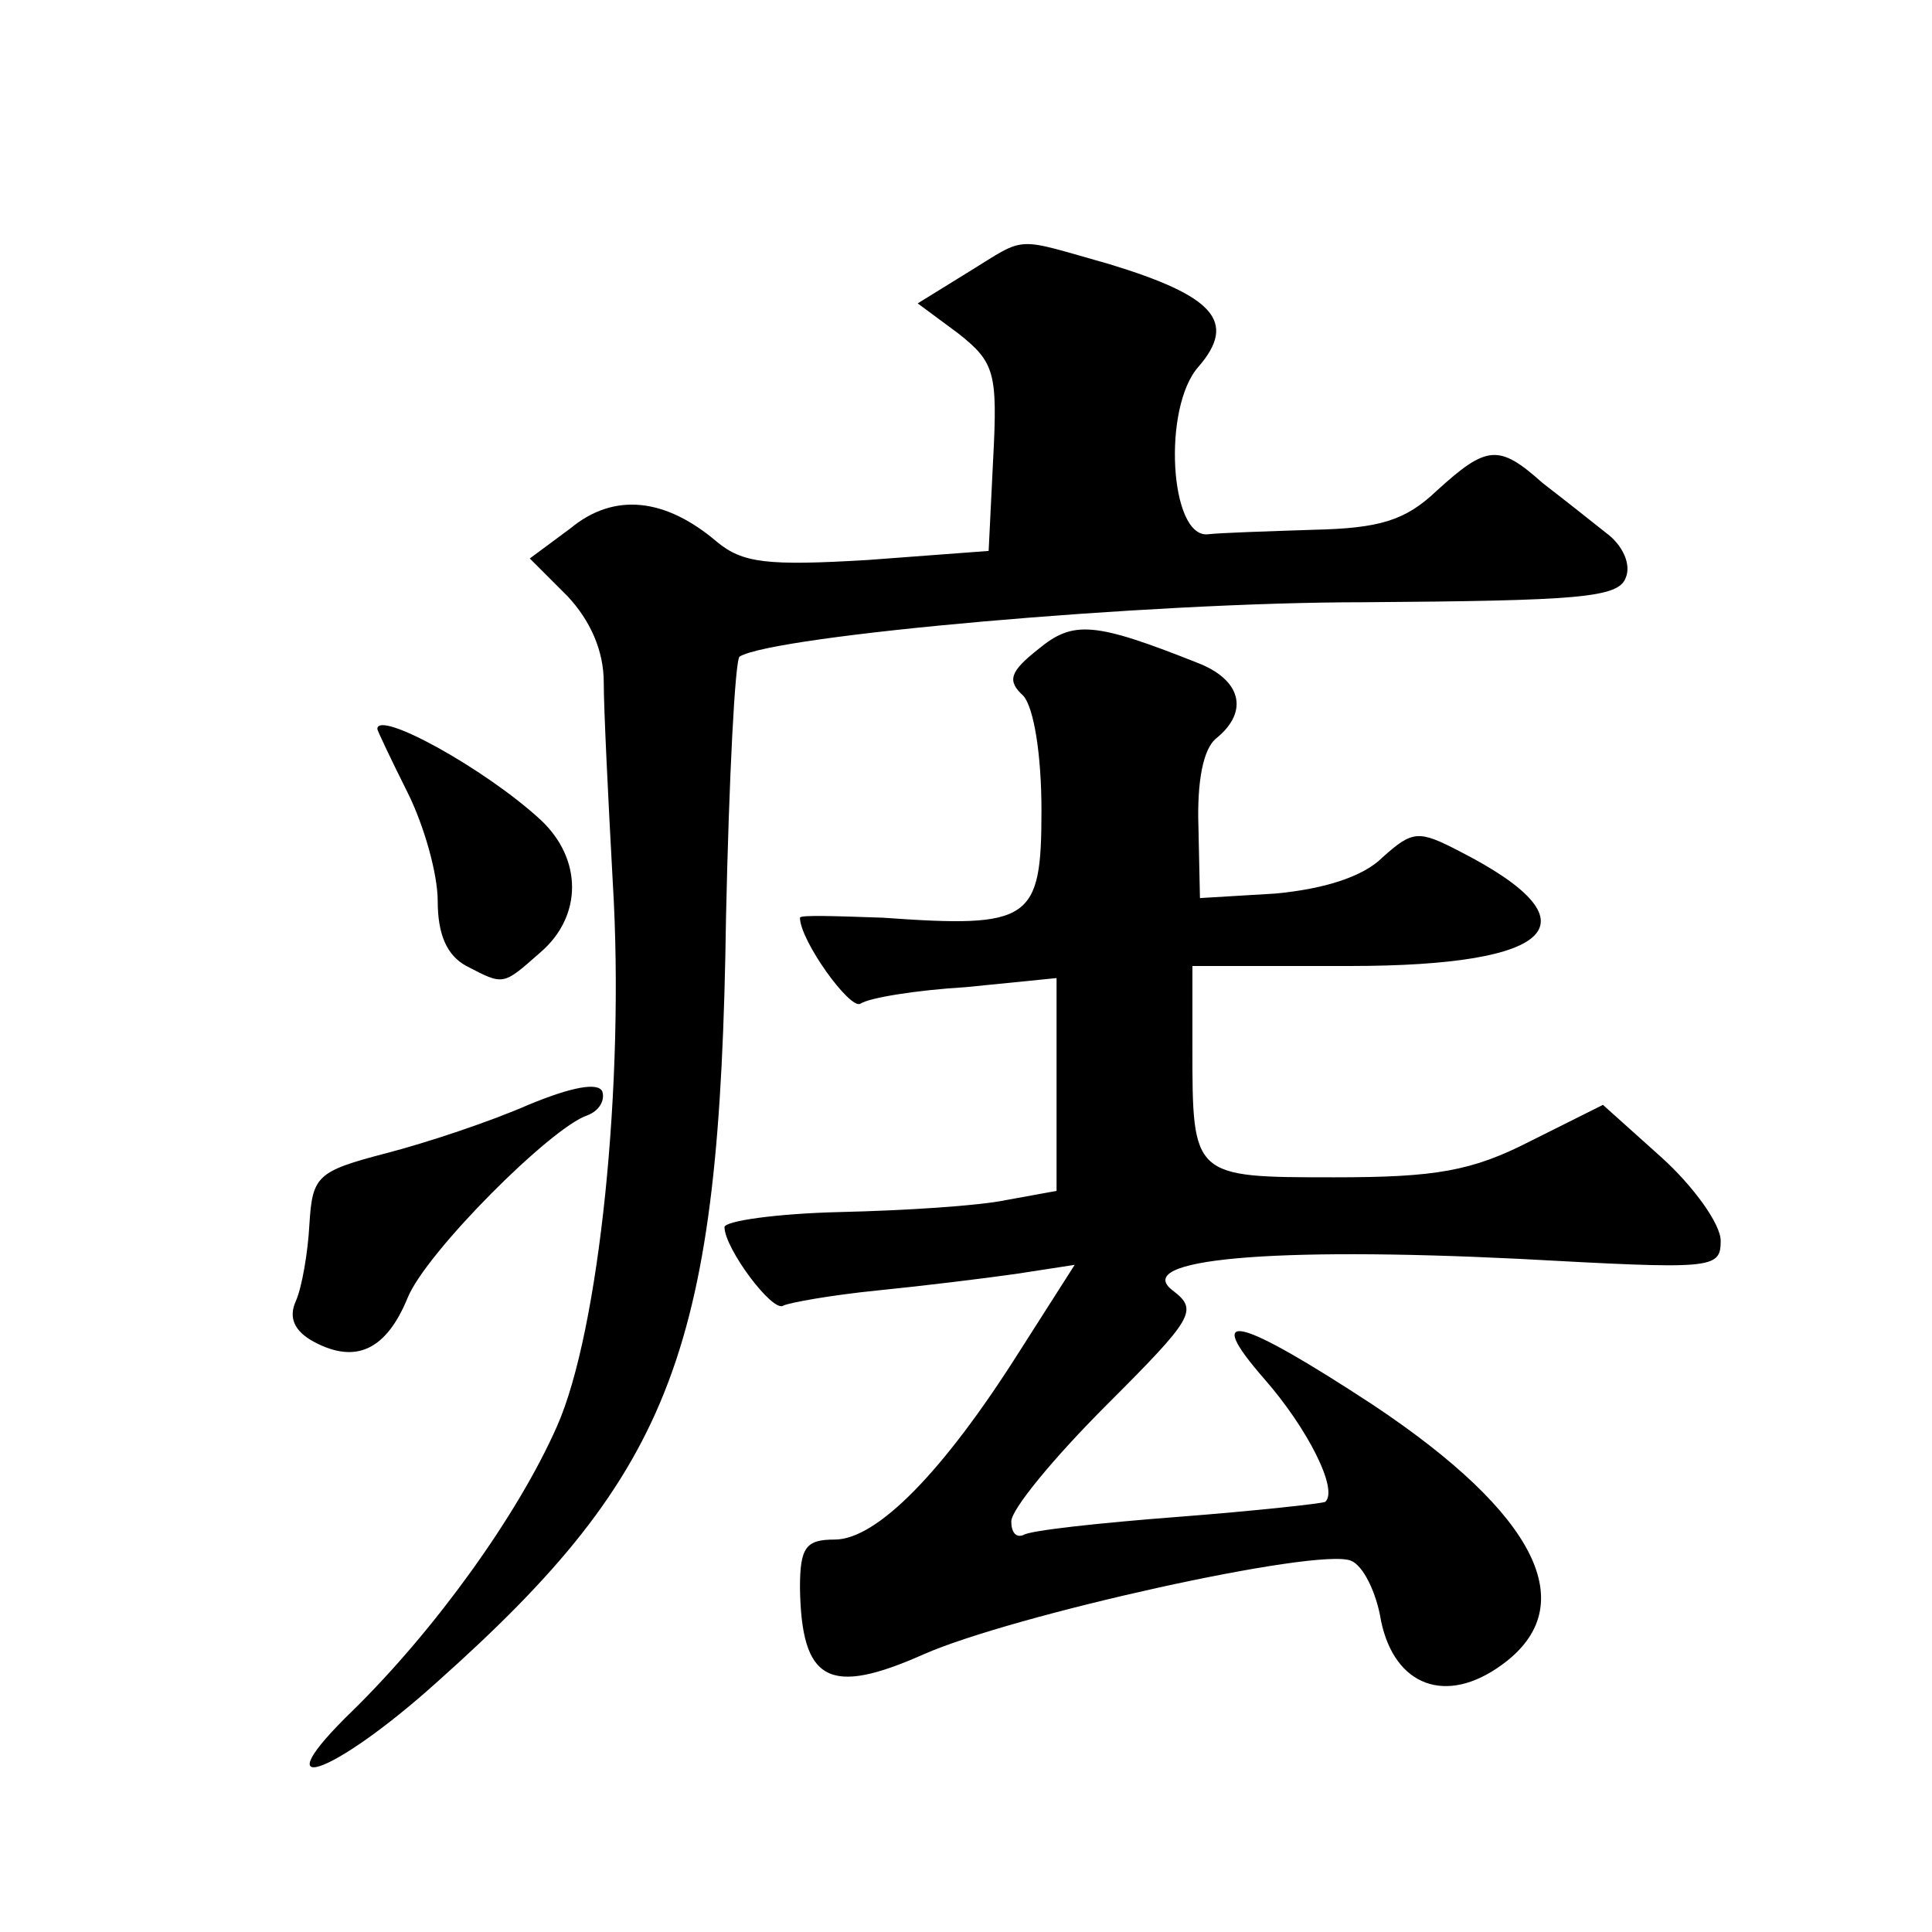 <?xml version="1.0" standalone="no"?>
<!DOCTYPE svg PUBLIC "-//W3C//DTD SVG 20010904//EN"
 "http://www.w3.org/TR/2001/REC-SVG-20010904/DTD/svg10.dtd">
<svg version="1.0" xmlns="http://www.w3.org/2000/svg"
 width="128pt" height="128pt" viewBox="0 0 128 128"
 preserveAspectRatio="xMidYMid meet">
<g transform="translate(0,128) scale(0.1,-0.1)"
fill="#0" stroke="none">
<path d="M642 1100 l-34 -21 27 -20 c24 -19 26 -26 23 -83 l-3 -61 -80 -6 c-67
-4 -83 -2 -100 12 -34 29 -68 33 -97 9 l-27 -20 25 -25 c15 -16 24 -36 24 -57 0
-18 3 -78 6 -133 8 -132 -9 -297 -37 -360 -26 -59 -81 -135 -135 -188 -62 -60 -15
-45 56 19 157 140 187 221 191 506 2 93 6 171 9 173 23 14 270 36 413 36 143 1
169 3 174 16 4 9 -2 22 -13 30 -10 8 -29 23 -42 33 -29 26 -37 25 -70 -5 -21 -20
-38 -25 -82 -26 -30 -1 -62 -2 -70 -3 -25 -2 -30 84 -6 111 26 30 10 47 -59 68
-64 18 -54 19 -93 -5z M688 850 c-19 -15 -21 -21 -10 -31 7 -8 12 -39 12 -76 0
-73 -7 -78 -105 -71 -30 1 -55 2 -55 0 0 -15 33 -61 40 -57 6 4 37 9 70 11 l60
6 0 -71 0 -70 -33 -6 c-19 -4 -68 -7 -110 -8 -43 -1 -77 -6 -77 -10 0 -14 32 -57
39 -52 4 2 32 7 62 10 30 3 71 8 92 11 l39 6 -37 -58 c-50 -79 -94 -124 -122 -124
-19 0 -23 -5 -23 -32 1 -62 19 -72 82 -44 59 26 261 71 283 62 8 -3 17 -21 20 -40
9 -43 43 -56 80 -29 54 39 23 100 -85 172 -90 59 -114 65 -72 17 28 -32 49 -73
40 -81 -1 -1 -46 -6 -98 -10 -52 -4 -98 -9 -102 -12 -5 -2 -8 2 -8 9 0 8 28 42
63 77 58 58 61 63 44 76 -28 21 66 29 229 21 129 -7 134 -7 134 12 0 11 -18 36
-39 55 l-39 35 -48 -24 c-39 -20 -63 -24 -130 -24 -94 0 -94 0 -94 86 l0 54 104
0 c138 0 165 29 73 76 -27 14 -31 14 -51 -4 -13 -13 -39 -21 -71 -24 l-50 -3 -1
47 c-1 30 3 52 12 59 22 18 16 39 -13 50 -68 27 -82 28 -105 9z M250 797 c0 -1
9 -20 20 -42 11 -22 20 -54 20 -72 0 -22 6 -36 19 -43 25 -13 24 -13 49 9 28 24
28 62 0 88 -37 34 -108 73 -108 60z M350 548 c-25 -11 -67 -25 -94 -32 -46 -12
-49 -15 -51 -47 -1 -19 -5 -42 -9 -51 -5 -11 -1 -20 12 -27 28 -15 48 -5 62 29
12 30 95 113 119 121 8 3 12 10 10 16 -3 6 -20 3 -49 -9z"/>
</g>
</svg>
